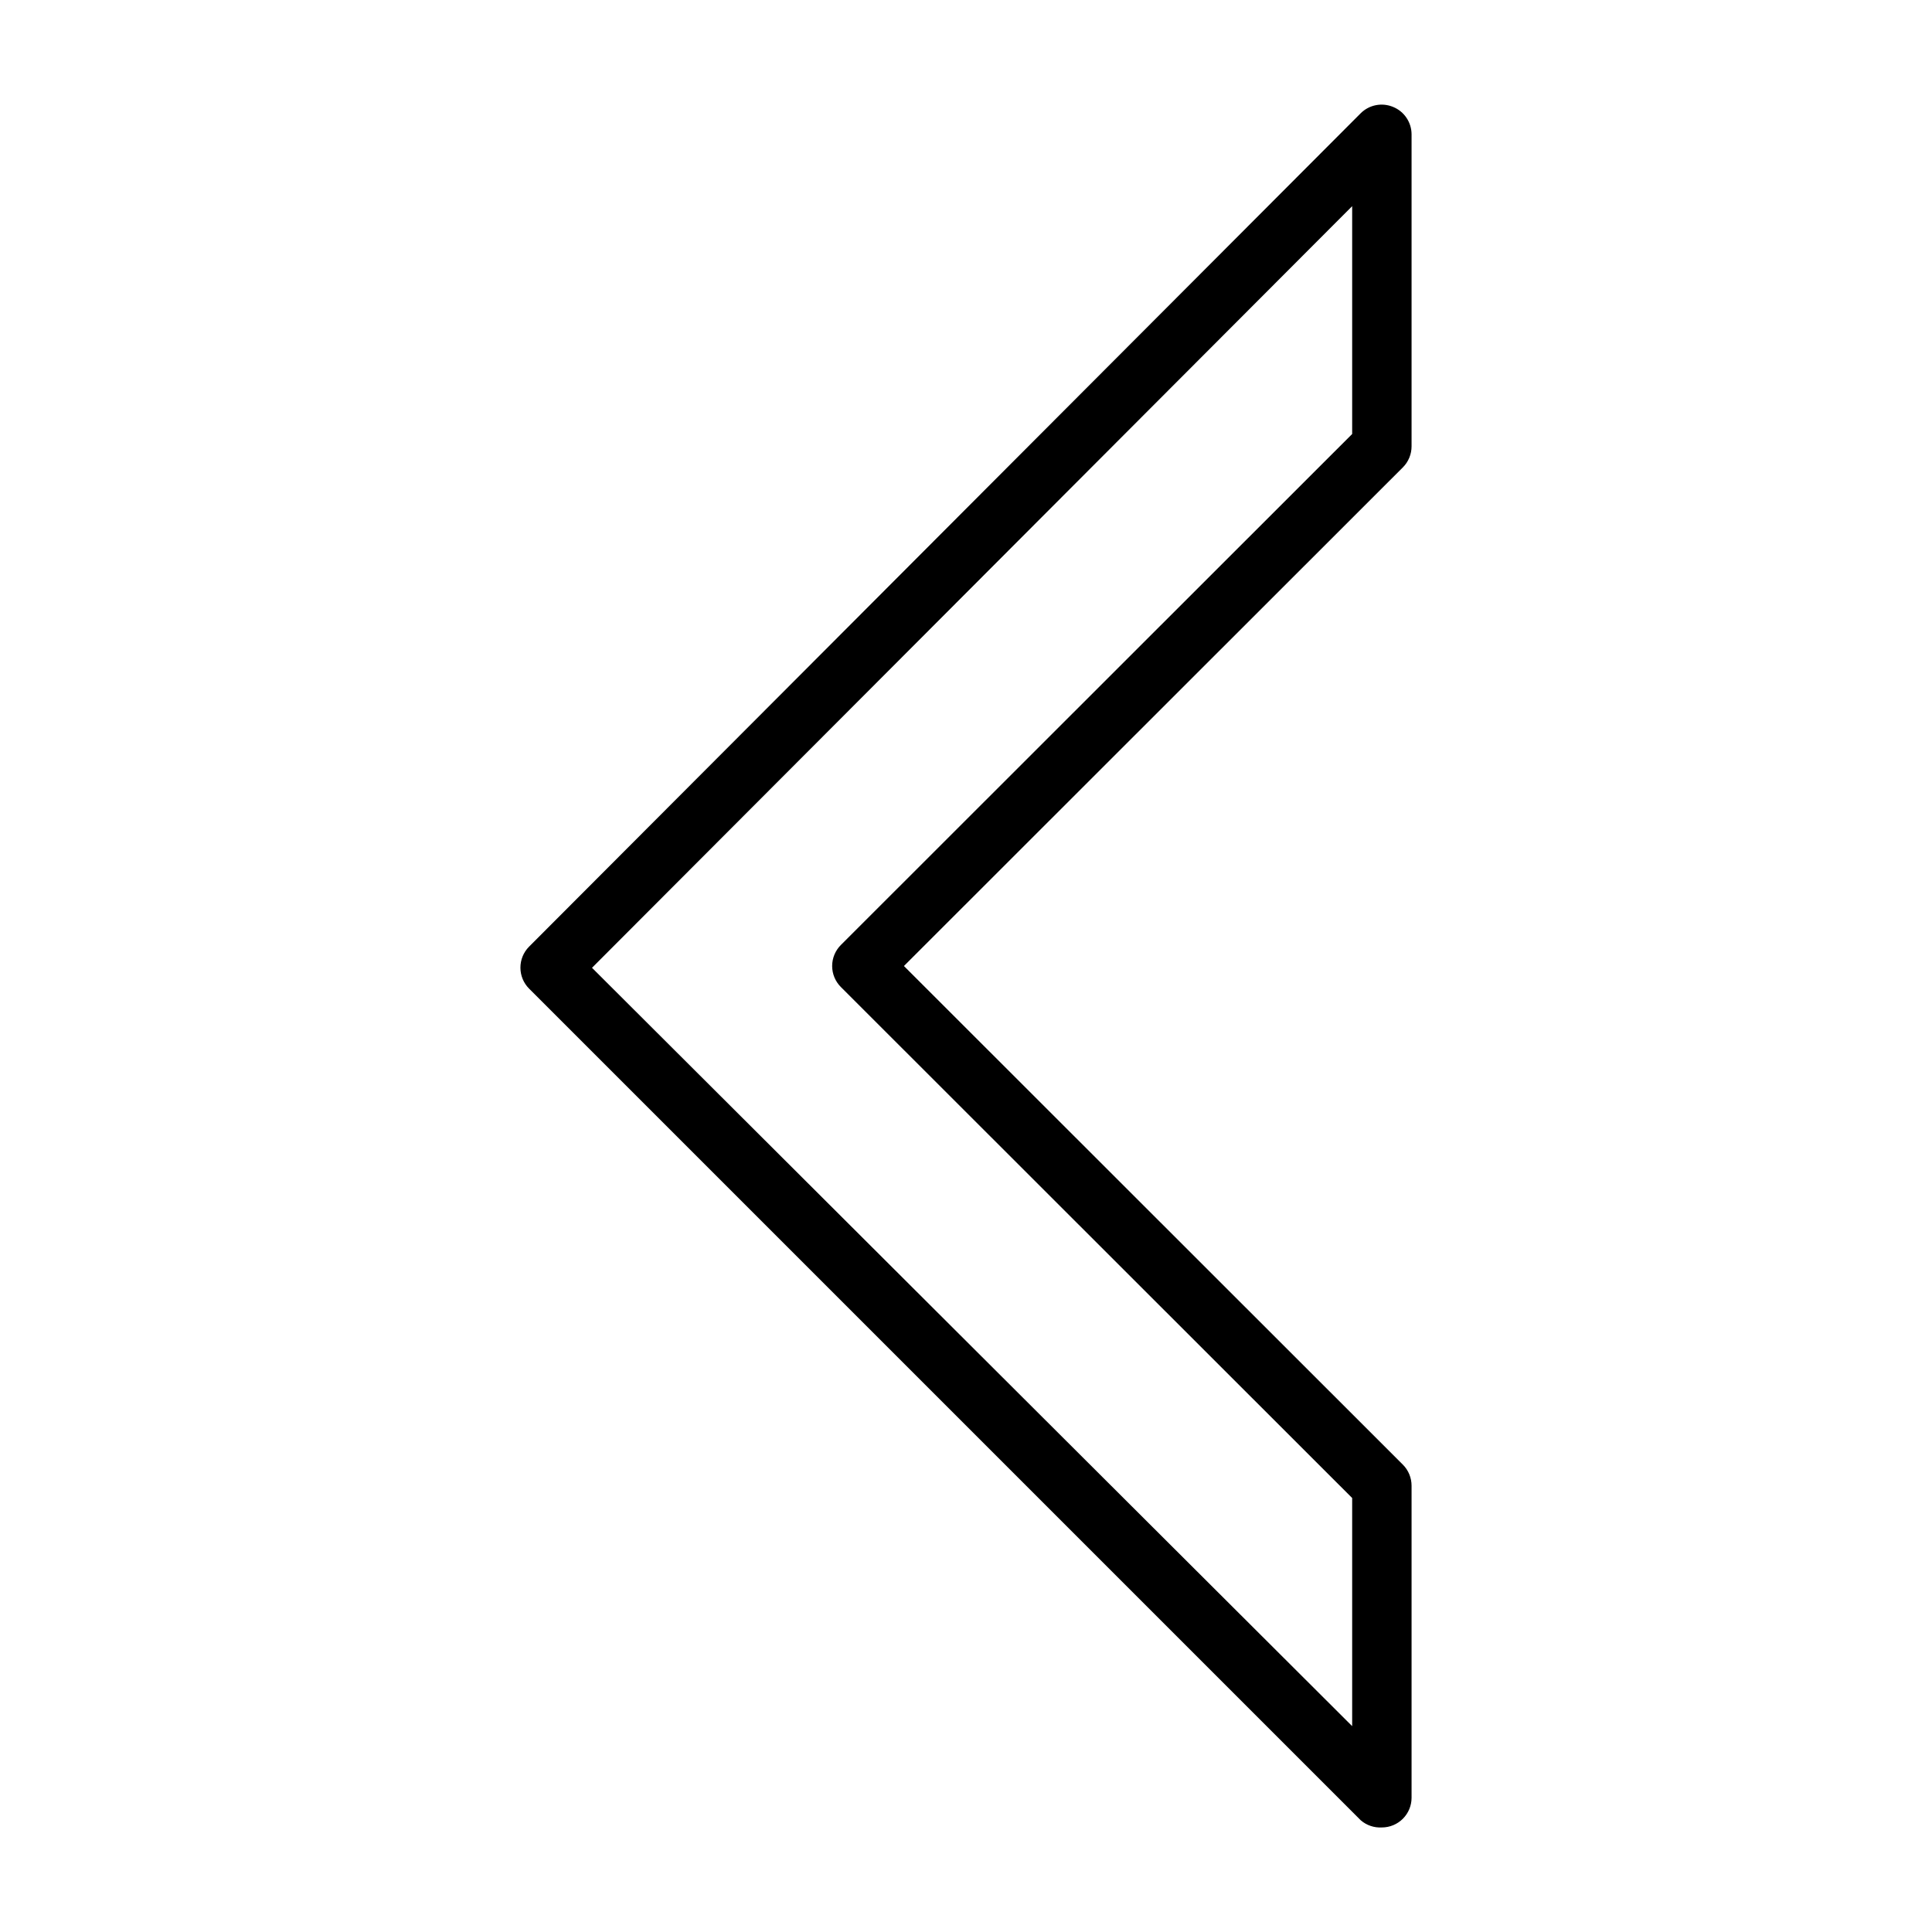 <?xml version="1.0" encoding="UTF-8"?>
<!-- Uploaded to: SVG Repo, www.svgrepo.com, Generator: SVG Repo Mixer Tools -->
<svg fill="#000000" width="800px" height="800px" version="1.1" viewBox="144 144 512 512" xmlns="http://www.w3.org/2000/svg">
 <path d="m518.08 262.24v-82.656c-0.016-3.18-1.941-6.035-4.879-7.242-2.934-1.234-6.316-0.582-8.582 1.652l-220.42 220.89c-1.473 1.484-2.293 3.496-2.281 5.59 0.008 2.062 0.828 4.043 2.281 5.508l220.42 220.42c1.547 1.328 3.551 2.008 5.59 1.891 2.086 0 4.09-0.832 5.566-2.309 1.477-1.477 2.305-3.477 2.305-5.566v-82.656c0.012-2.09-0.809-4.102-2.281-5.59l-132.25-132.17 132.25-132.17c1.473-1.488 2.293-3.496 2.281-5.59zm-15.742-3.227-135.48 135.4c-1.488 1.477-2.328 3.488-2.328 5.59 0 2.098 0.84 4.109 2.328 5.586l135.48 135.4v60.457l-201.45-200.97 201.45-201.84z"/>
</svg>